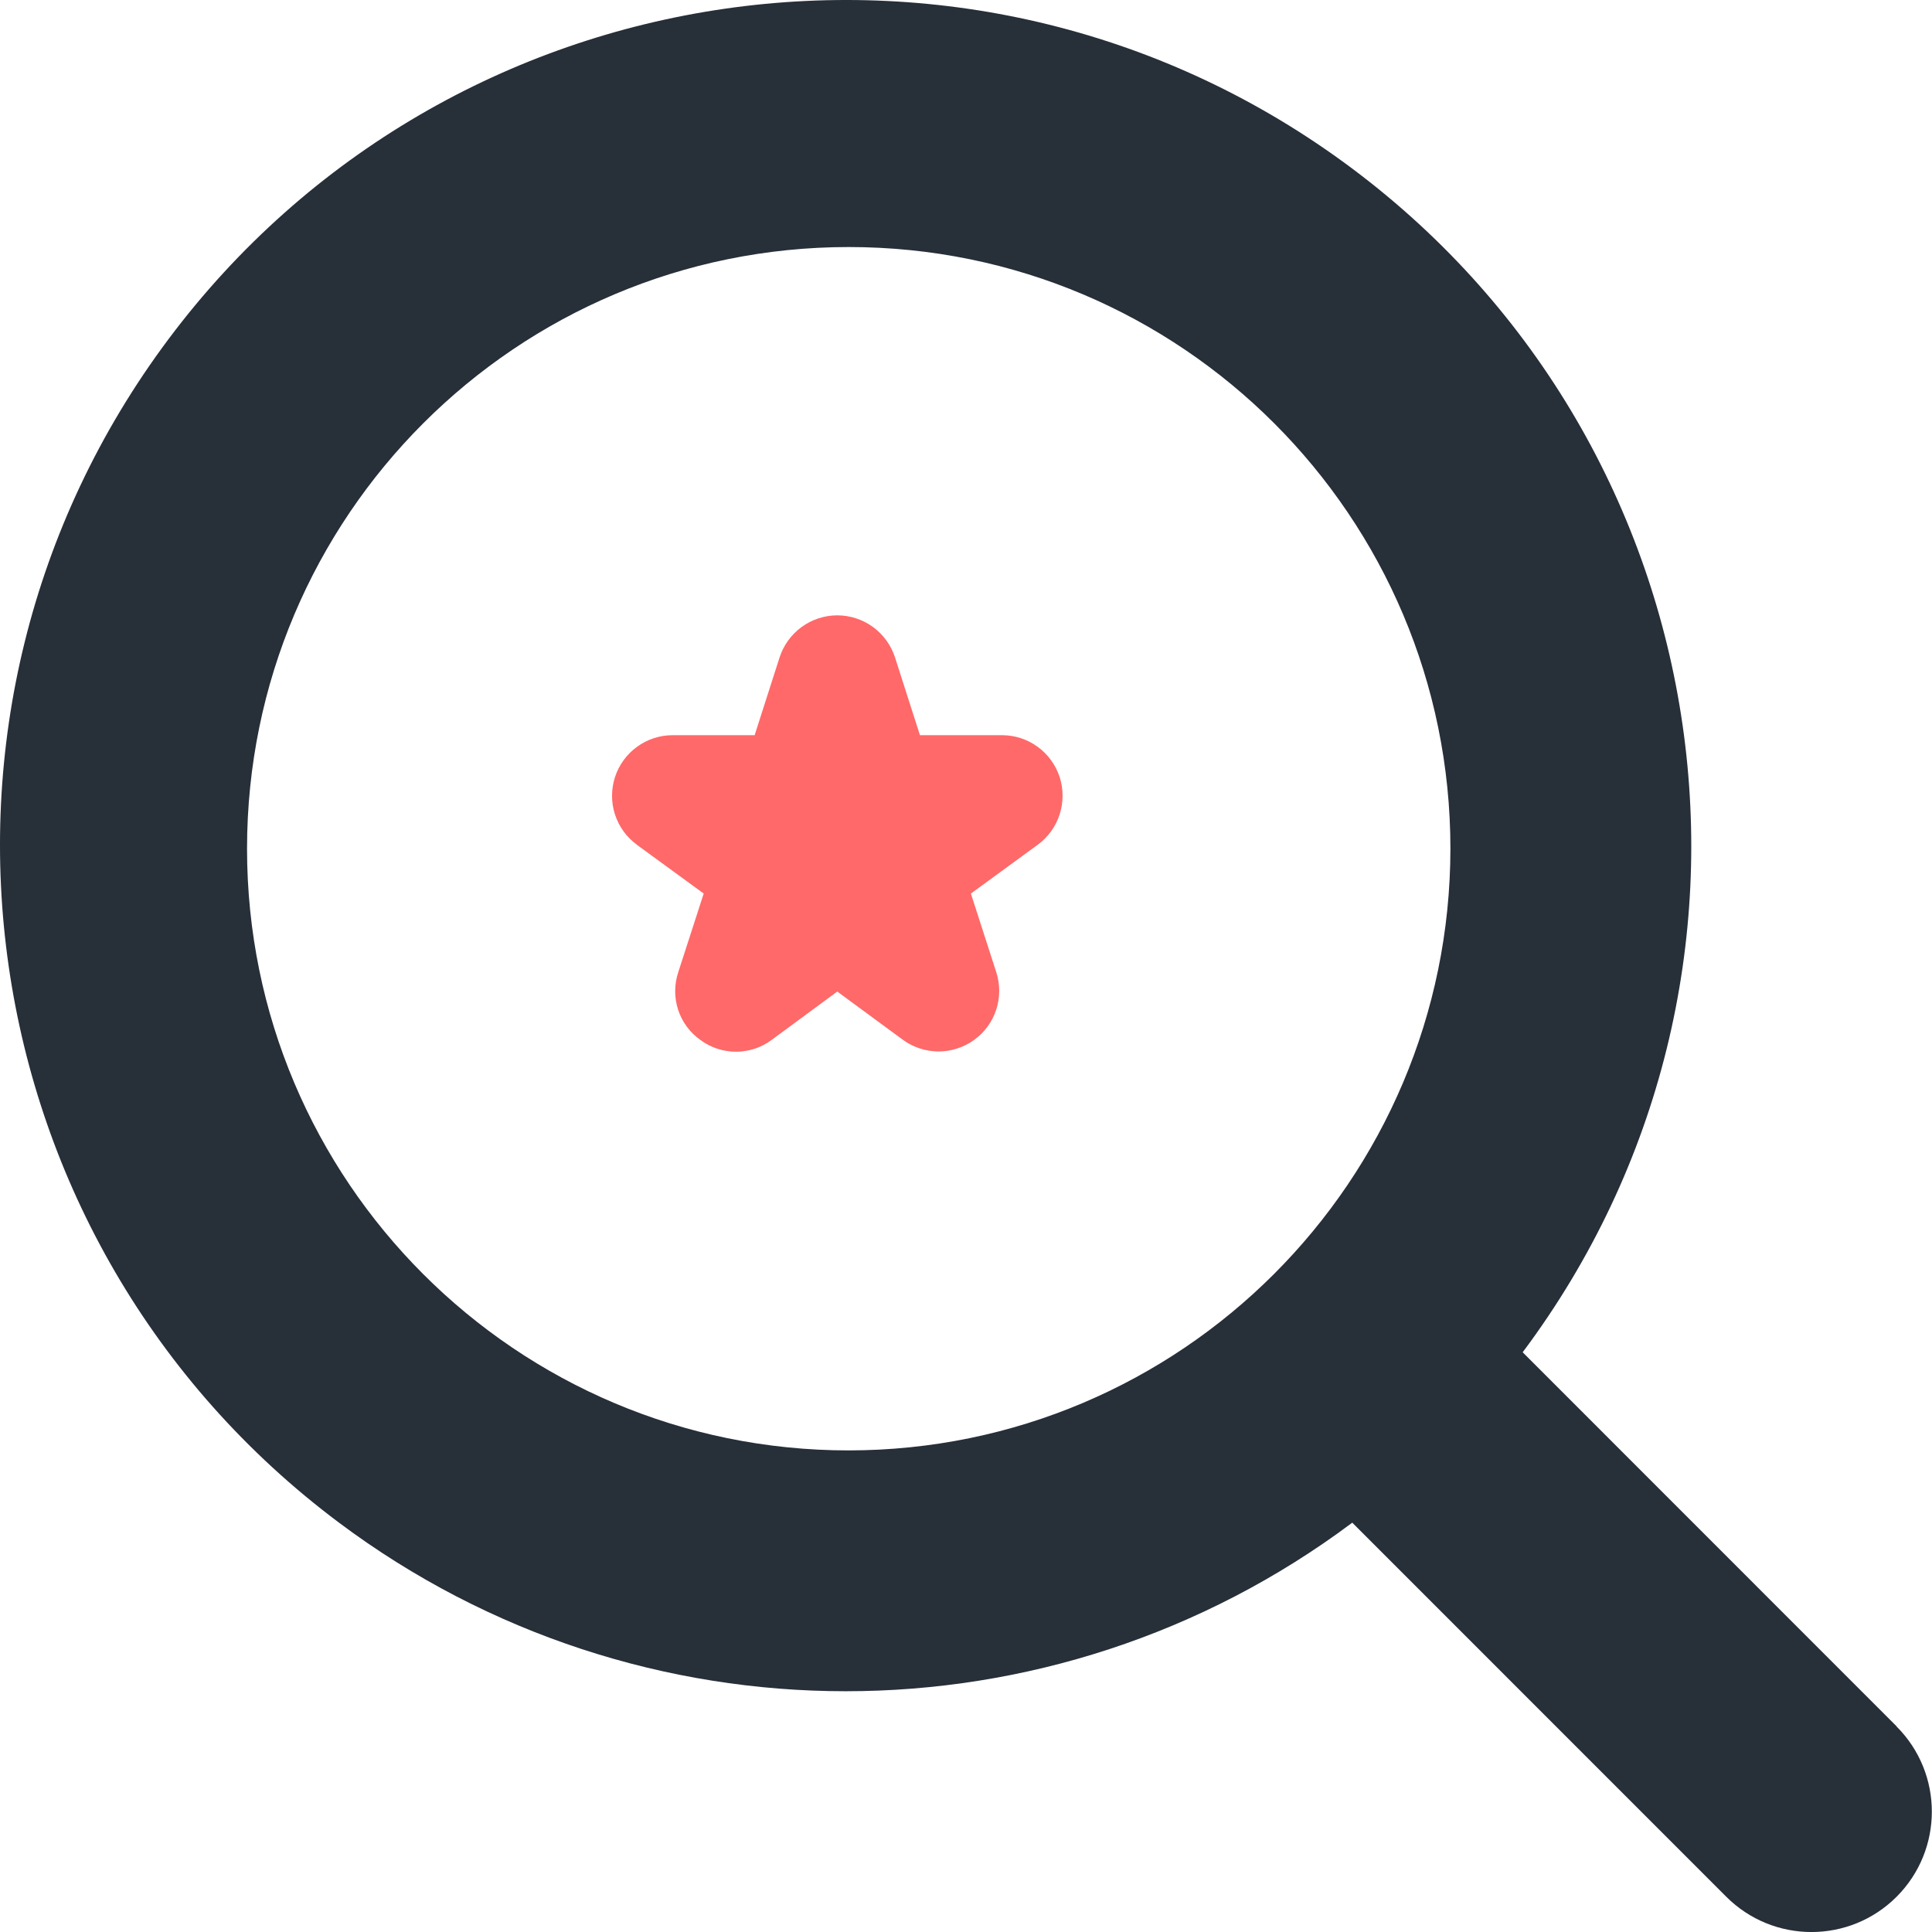 <svg width="30" height="30" viewBox="0 0 30 30" fill="none" xmlns="http://www.w3.org/2000/svg">
<g clip-path="url(#clip0_1115_51773)">
<path d="M29.45 26.806L23.644 20.998C27.988 15.192 26.804 6.963 20.998 2.618C15.192 -1.726 6.963 -0.542 2.618 5.264C-1.726 11.07 -0.542 19.299 5.264 23.644C9.928 27.134 16.334 27.134 20.998 23.644L26.806 29.453C27.537 30.183 28.72 30.183 29.45 29.453C30.18 28.723 30.18 27.539 29.45 26.809L29.45 26.806ZM13.179 22.522C8.019 22.522 3.836 18.339 3.836 13.179C3.836 8.019 8.019 3.836 13.179 3.836C18.339 3.836 22.522 8.019 22.522 13.179C22.517 18.337 18.337 22.517 13.179 22.522Z" fill="#272F39"/>
<g clip-path="url(#clip1_1115_51773)">
<path d="M9.888 13.117L10.927 13.875L10.532 15.096C10.469 15.286 10.468 15.491 10.53 15.68C10.592 15.87 10.714 16.035 10.878 16.15C11.038 16.269 11.233 16.332 11.433 16.331C11.633 16.33 11.827 16.265 11.986 16.145L13.001 15.397L14.017 16.144C14.177 16.262 14.371 16.326 14.57 16.327C14.769 16.328 14.963 16.265 15.125 16.149C15.287 16.033 15.407 15.868 15.469 15.679C15.531 15.49 15.531 15.286 15.47 15.096L15.076 13.875L16.114 13.117C16.274 13 16.394 12.835 16.454 12.646C16.515 12.457 16.515 12.254 16.454 12.065C16.392 11.877 16.273 11.712 16.112 11.596C15.952 11.479 15.759 11.416 15.56 11.416H14.285L13.898 10.209C13.837 10.02 13.717 9.854 13.556 9.736C13.395 9.619 13.201 9.555 13.001 9.555C12.802 9.555 12.608 9.619 12.447 9.736C12.286 9.854 12.166 10.02 12.105 10.209L11.718 11.416H10.444C10.245 11.416 10.052 11.479 9.892 11.596C9.731 11.712 9.612 11.877 9.55 12.065C9.489 12.254 9.488 12.457 9.549 12.646C9.61 12.835 9.729 13 9.89 13.117H9.888Z" fill="#FF6969"/>
</g>
</g>
<defs>
<clipPath id="clip0_1115_51773">
<rect width="30" height="30" fill="white"/>
</clipPath>
<clipPath id="clip1_1115_51773">
<rect width="7" height="7" fill="white" transform="translate(9.5 9.5)"/>
</clipPath>
</defs>
</svg>
